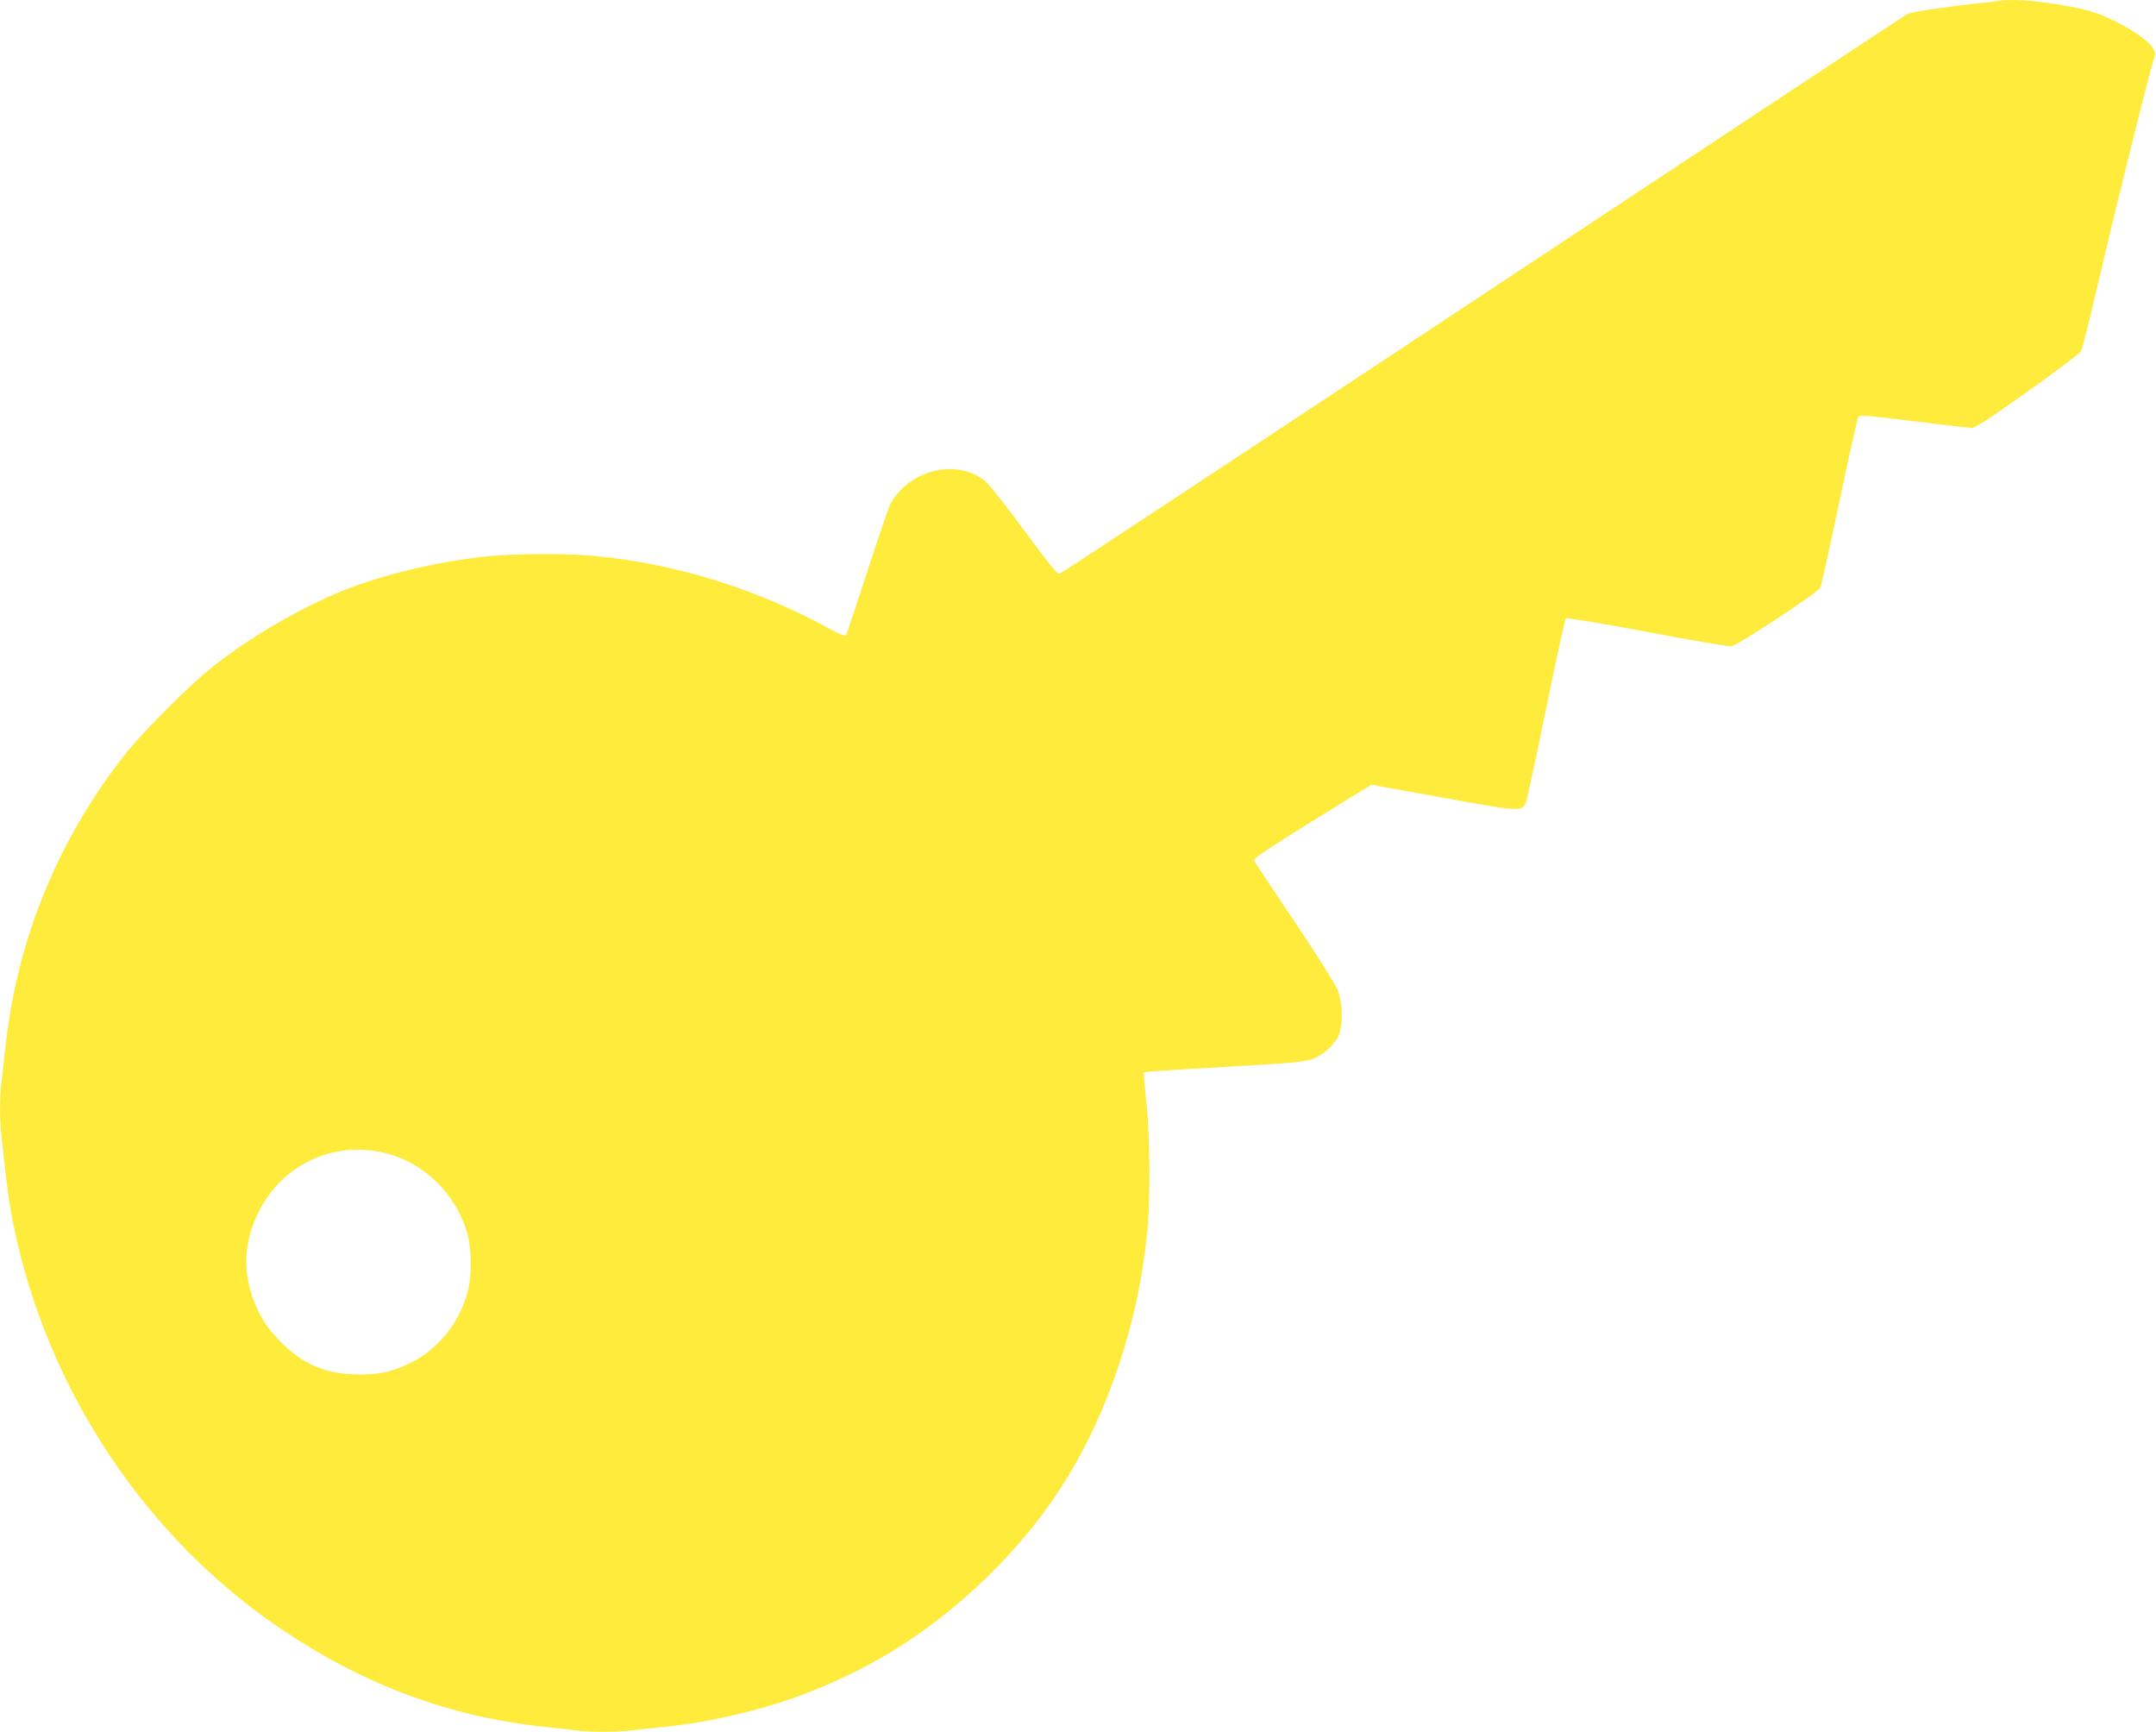 <?xml version="1.0" standalone="no"?>
<!DOCTYPE svg PUBLIC "-//W3C//DTD SVG 20010904//EN"
 "http://www.w3.org/TR/2001/REC-SVG-20010904/DTD/svg10.dtd">
<svg version="1.0" xmlns="http://www.w3.org/2000/svg"
 width="1280pt" height="1028pt" viewBox="0 0 1280 1028"
 preserveAspectRatio="xMidYMid meet">
<g transform="translate(0,1028) scale(0.1,-0.1)"
fill="#ffeb3b" stroke="none">
<path d="M11869 10276 c-2 -2 -56 -9 -119 -15 -177 -18 -402 -52 -425 -63 -11
-6 -1145 -756 -2520 -1666 -1375 -910 -2507 -1657 -2516 -1659 -10 -3 -71 72
-202 250 -103 140 -207 273 -233 296 -128 112 -342 100 -487 -29 -26 -23 -59
-62 -74 -87 -14 -25 -79 -212 -144 -416 -66 -204 -123 -375 -127 -379 -5 -5
-54 15 -111 47 -425 232 -906 380 -1381 425 -169 17 -501 14 -665 -5 -291 -34
-594 -107 -824 -199 -262 -106 -554 -276 -782 -457 -130 -102 -400 -372 -506
-504 -399 -500 -646 -1093 -718 -1727 -8 -73 -20 -172 -25 -219 -13 -109 -13
-225 0 -347 32 -294 43 -380 70 -512 197 -977 786 -1862 1600 -2407 490 -328
995 -515 1550 -573 58 -6 141 -15 184 -21 102 -12 255 -12 348 1 40 5 125 14
188 20 251 25 564 97 800 185 440 164 801 396 1141 734 352 351 592 744 754
1236 85 258 136 494 166 780 19 183 17 567 -5 773 -11 95 -17 175 -14 177 3 3
166 14 364 25 528 30 597 36 647 58 57 25 113 76 140 126 32 60 31 197 -2 281
-14 34 -124 209 -258 408 -129 191 -236 353 -239 361 -4 9 106 82 346 231
l351 217 425 -77 c457 -83 466 -83 492 -32 6 12 60 262 120 555 60 293 113
537 118 542 5 4 223 -32 484 -81 261 -50 487 -88 501 -85 40 8 512 319 526
347 6 13 57 245 114 514 56 270 107 496 113 502 9 10 78 4 326 -27 173 -22
329 -40 345 -40 23 0 100 51 333 216 167 119 309 226 316 238 8 11 57 210 111
441 96 416 307 1259 325 1303 7 17 6 31 -5 51 -34 67 -245 190 -395 230 -109
30 -329 61 -430 61 -47 0 -89 -2 -91 -4z m-9575 -6842 c223 -57 408 -237 477
-464 30 -96 32 -261 5 -360 -51 -185 -173 -337 -338 -420 -110 -55 -204 -74
-341 -68 -177 8 -304 65 -432 194 -83 84 -127 155 -166 266 -59 172 -47 335
36 503 141 286 451 428 759 349z"/>
</g>
</svg>
